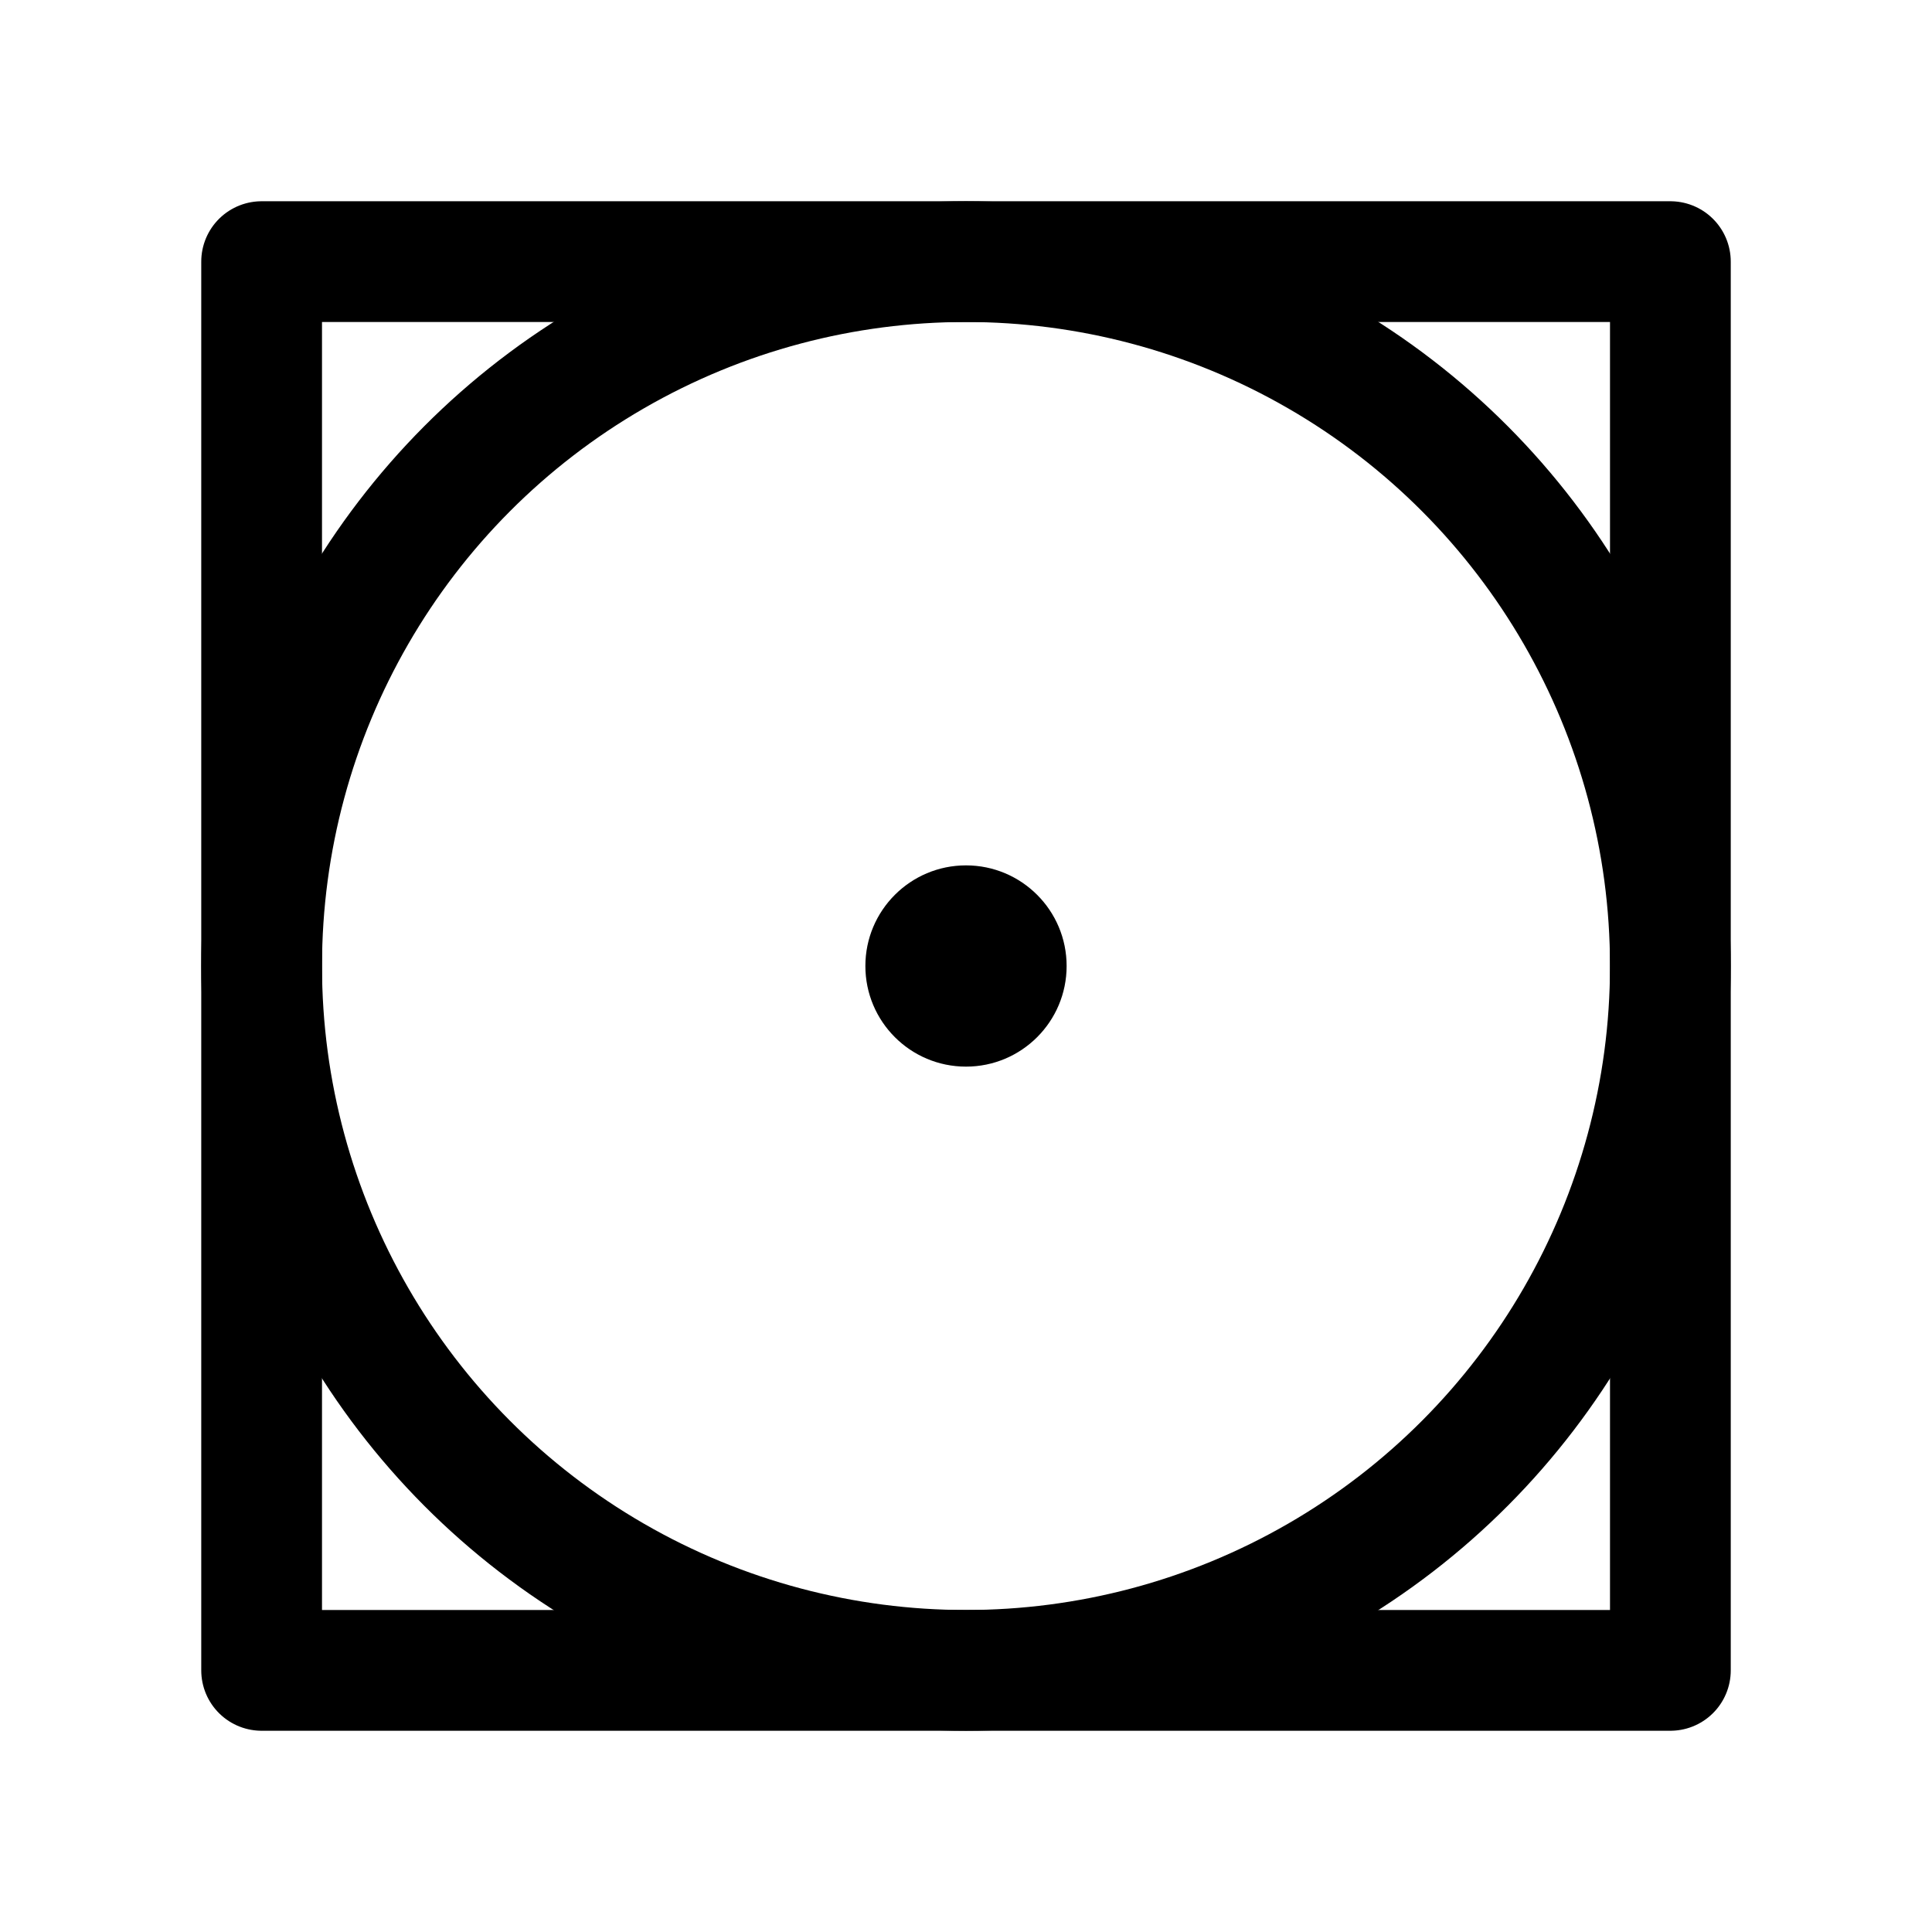 <svg stroke-linejoin="round" stroke-linecap="round" stroke-width="1.5" stroke="currentColor" fill="none" viewBox="0 0 24 24" height="24" width="24" xmlns="http://www.w3.org/2000/svg">
  <rect height="17.5" width="17.5" y="3.25" x="3.25"></rect>
  <circle r="8.75" cy="12" cx="12"></circle>
  <circle stroke="none" fill="currentColor" r="1.25" cy="12" cx="12"></circle>
</svg>
